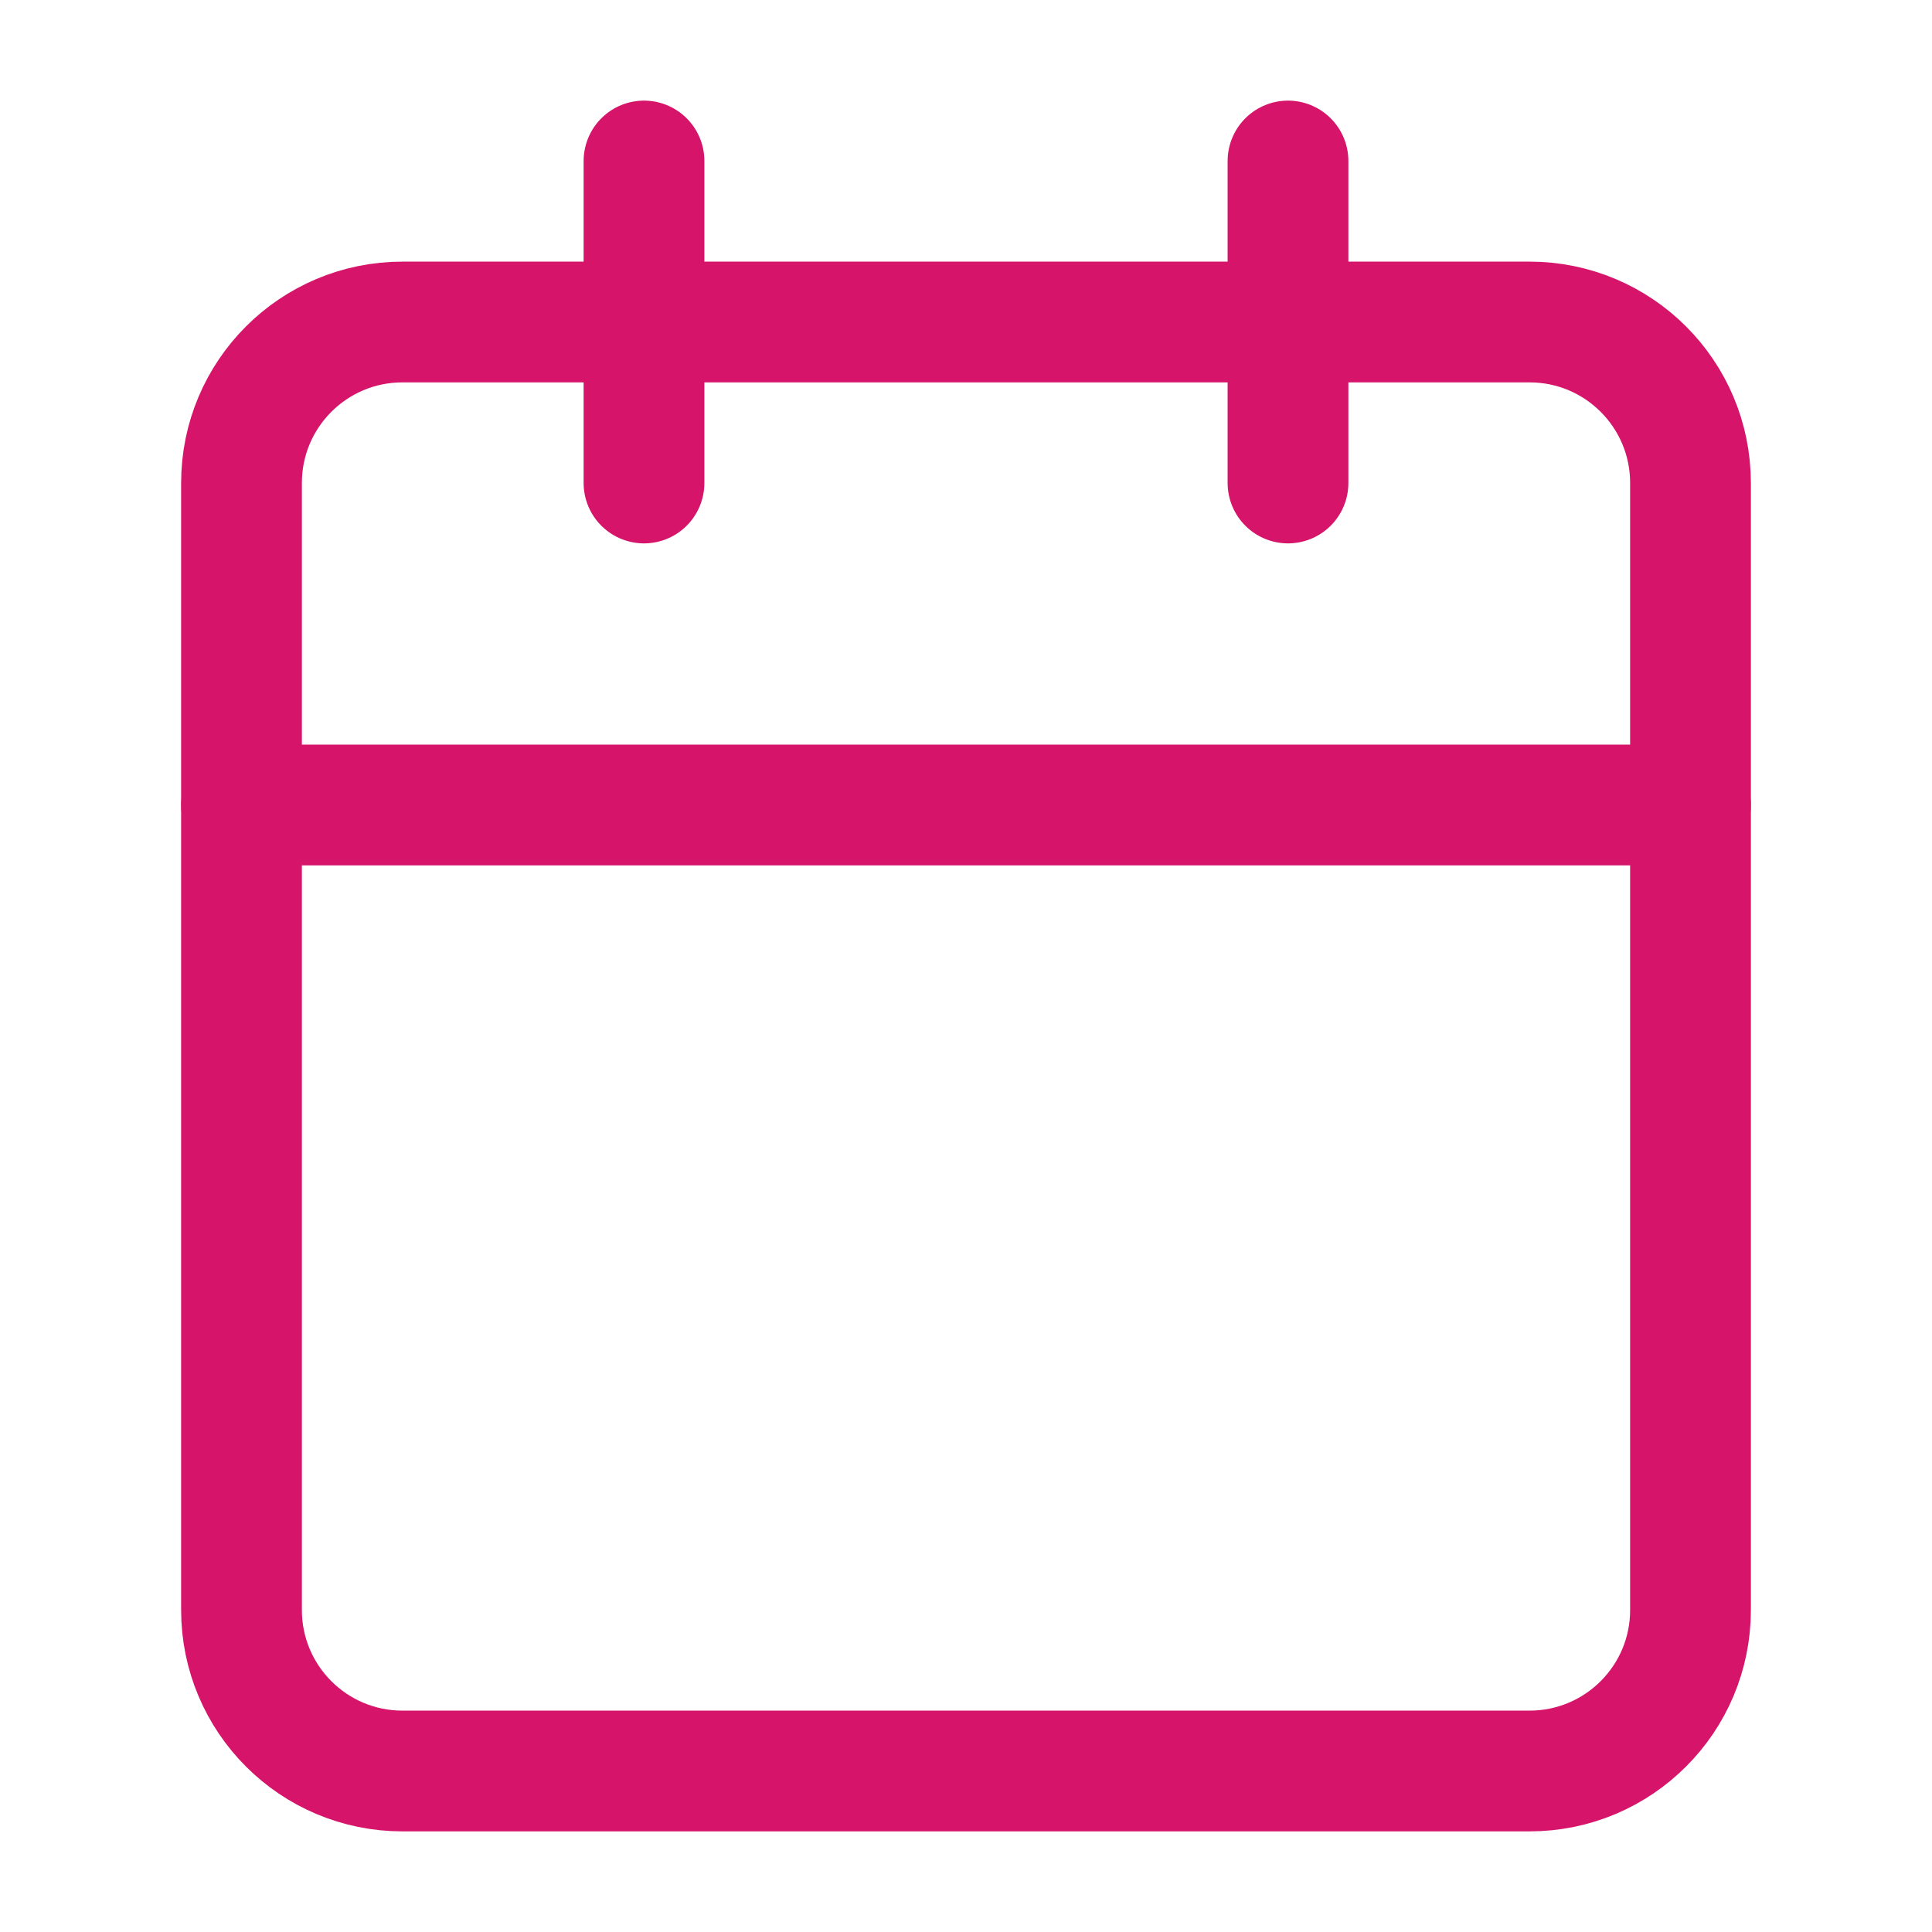 <svg xmlns="http://www.w3.org/2000/svg" width="24" height="24" viewBox="0 0 24 24" fill="none">
  <path d="M3 10H21" stroke="#D5146A" stroke-width="1.5" stroke-linecap="round" stroke-linejoin="round"/>
  <path d="M19 4H5C3.895 4 3 4.895 3 6V20C3 21.105 3.895 22 5 22H19C20.105 22 21 21.105 21 20V6C21 4.895 20.105 4 19 4Z" stroke="#D5146A" stroke-width="1.5" stroke-linecap="round" stroke-linejoin="round"/>
  <path d="M16 2V6" stroke="#D5146A" stroke-width="1.5" stroke-linecap="round" stroke-linejoin="round"/>
  <path d="M8 2V6" stroke="#D5146A" stroke-width="1.5" stroke-linecap="round" stroke-linejoin="round"/>
</svg>